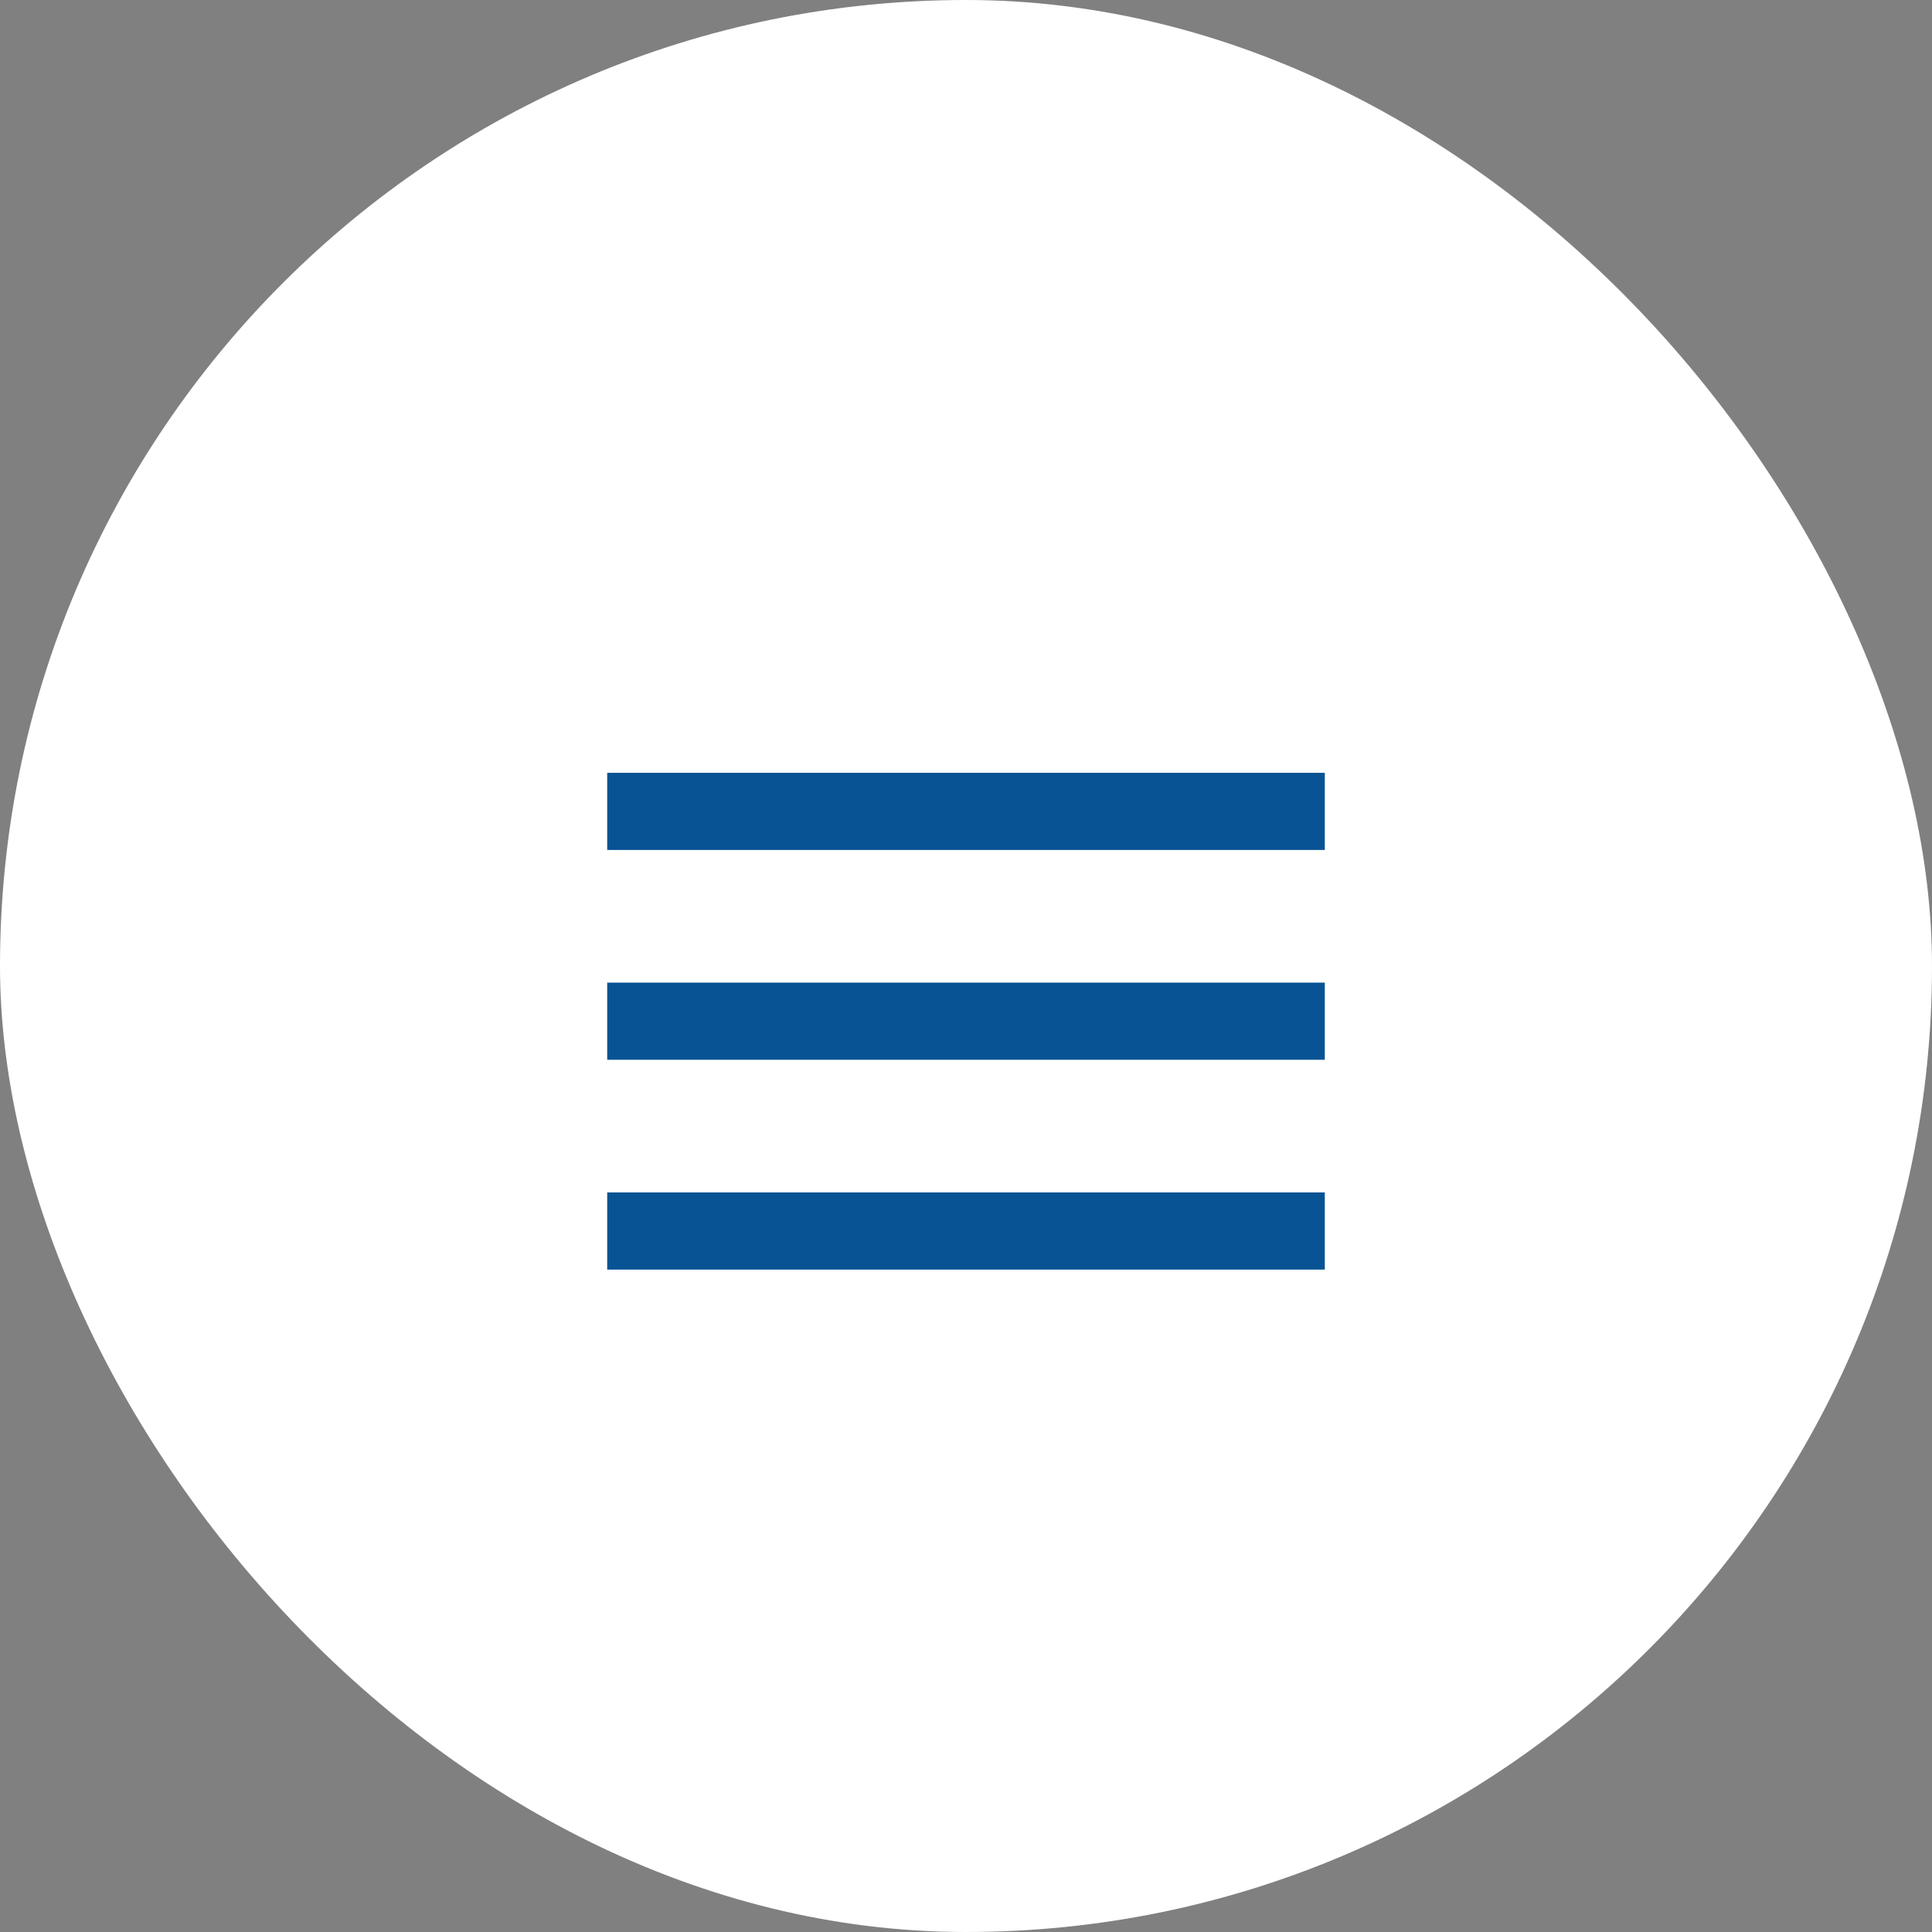 <svg width="35" height="35" viewBox="0 0 35 35" fill="none" xmlns="http://www.w3.org/2000/svg">
<rect x="0" y="0" width="35" height="35" fill="#808080" stroke="none"/>
<rect width="35" height="35" rx="17.5" fill="white"/>
<path d="M24 14H11V15.398H24V14Z" fill="#085394"/>
<path d="M24 17.801H11V19.199H24V17.801Z" fill="#085394"/>
<path d="M24 21.602H11V23H24V21.602Z" fill="#085394"/>
</svg>
